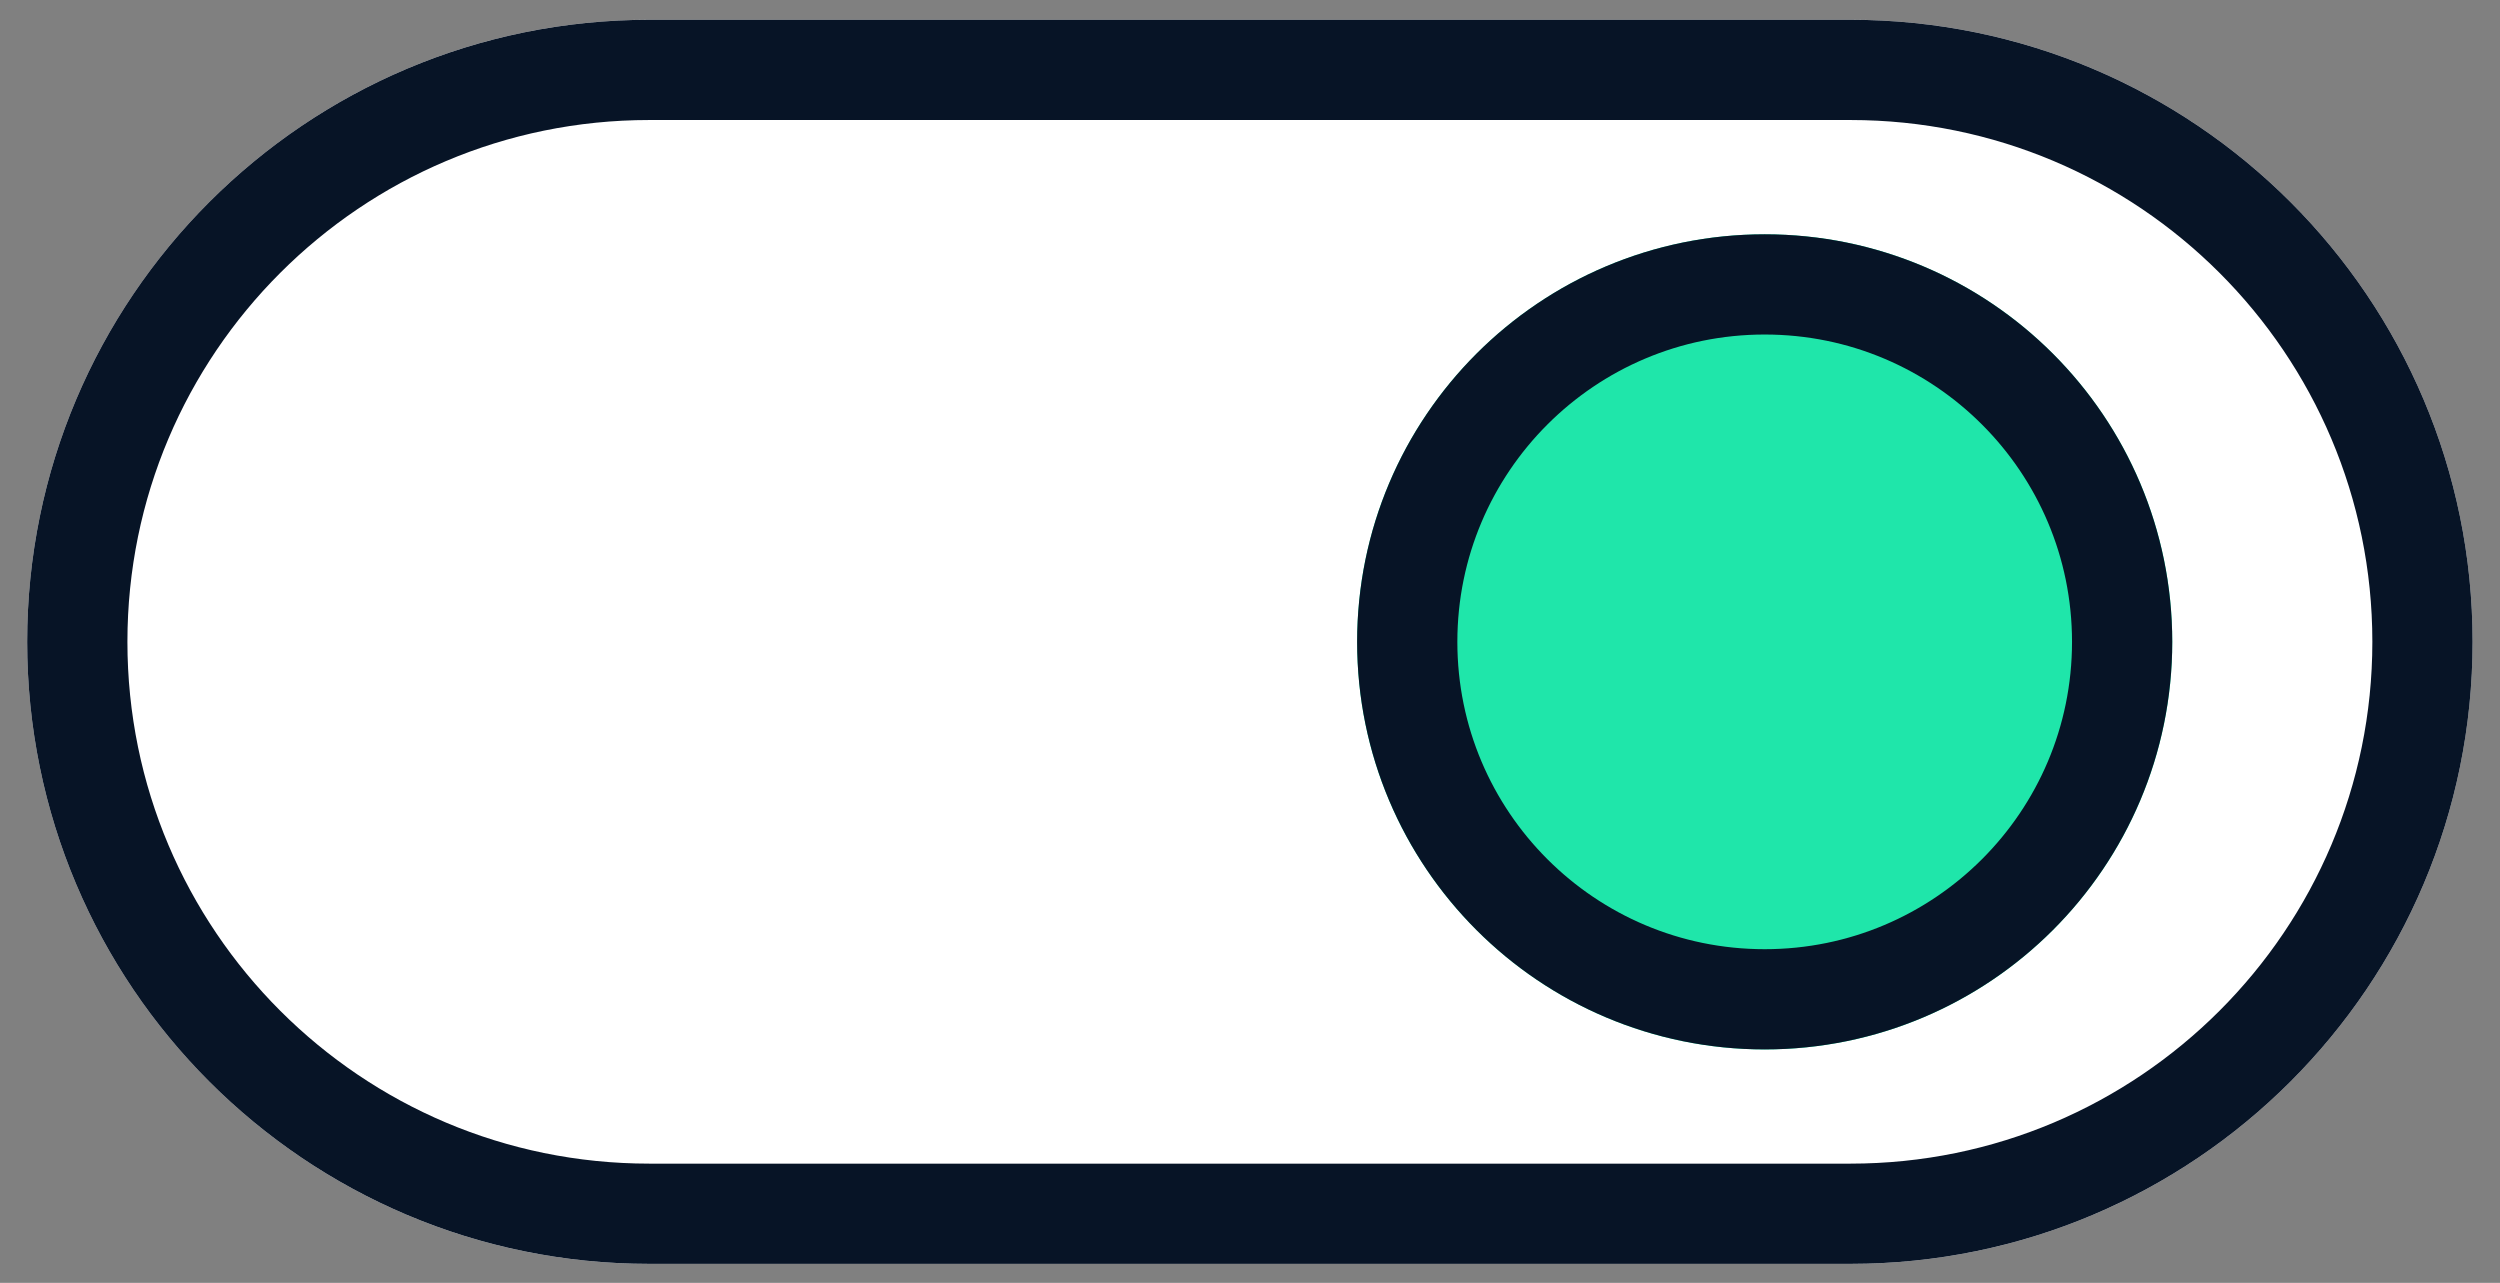 <svg width="76" height="39" viewBox="0 0 76 39" fill="none" xmlns="http://www.w3.org/2000/svg">
<rect x="0" y="0" width="76" height="39" fill="#808080" stroke="none"/>
<path d="M56.255 0.601L19.738 0.601C9.294 0.601 0.827 9.068 0.827 19.511C0.827 29.955 9.294 38.422 19.738 38.422H56.255C66.699 38.422 75.166 29.955 75.166 19.511C75.166 9.068 66.699 0.601 56.255 0.601Z" fill="white"/>
<path d="M56.255 2.125L19.738 2.125C10.135 2.125 2.35 9.909 2.35 19.511C2.35 29.114 10.135 36.898 19.738 36.898H56.255C65.858 36.898 73.643 29.114 73.643 19.511C73.643 9.909 65.858 2.125 56.255 2.125Z" stroke="#071426" stroke-width="3.047"/>
<path d="M66.037 19.513C66.037 12.67 60.489 7.123 53.647 7.123C46.804 7.123 41.257 12.67 41.257 19.513C41.257 26.355 46.804 31.903 53.647 31.903C60.489 31.903 66.037 26.355 66.037 19.513Z" fill="#1FE6AA"/>
<path d="M64.513 19.513C64.513 13.511 59.648 8.646 53.647 8.646C47.645 8.646 42.78 13.511 42.78 19.513C42.78 25.514 47.645 30.379 53.647 30.379C59.648 30.379 64.513 25.514 64.513 19.513Z" stroke="#071426" stroke-width="3.047"/>
</svg>
